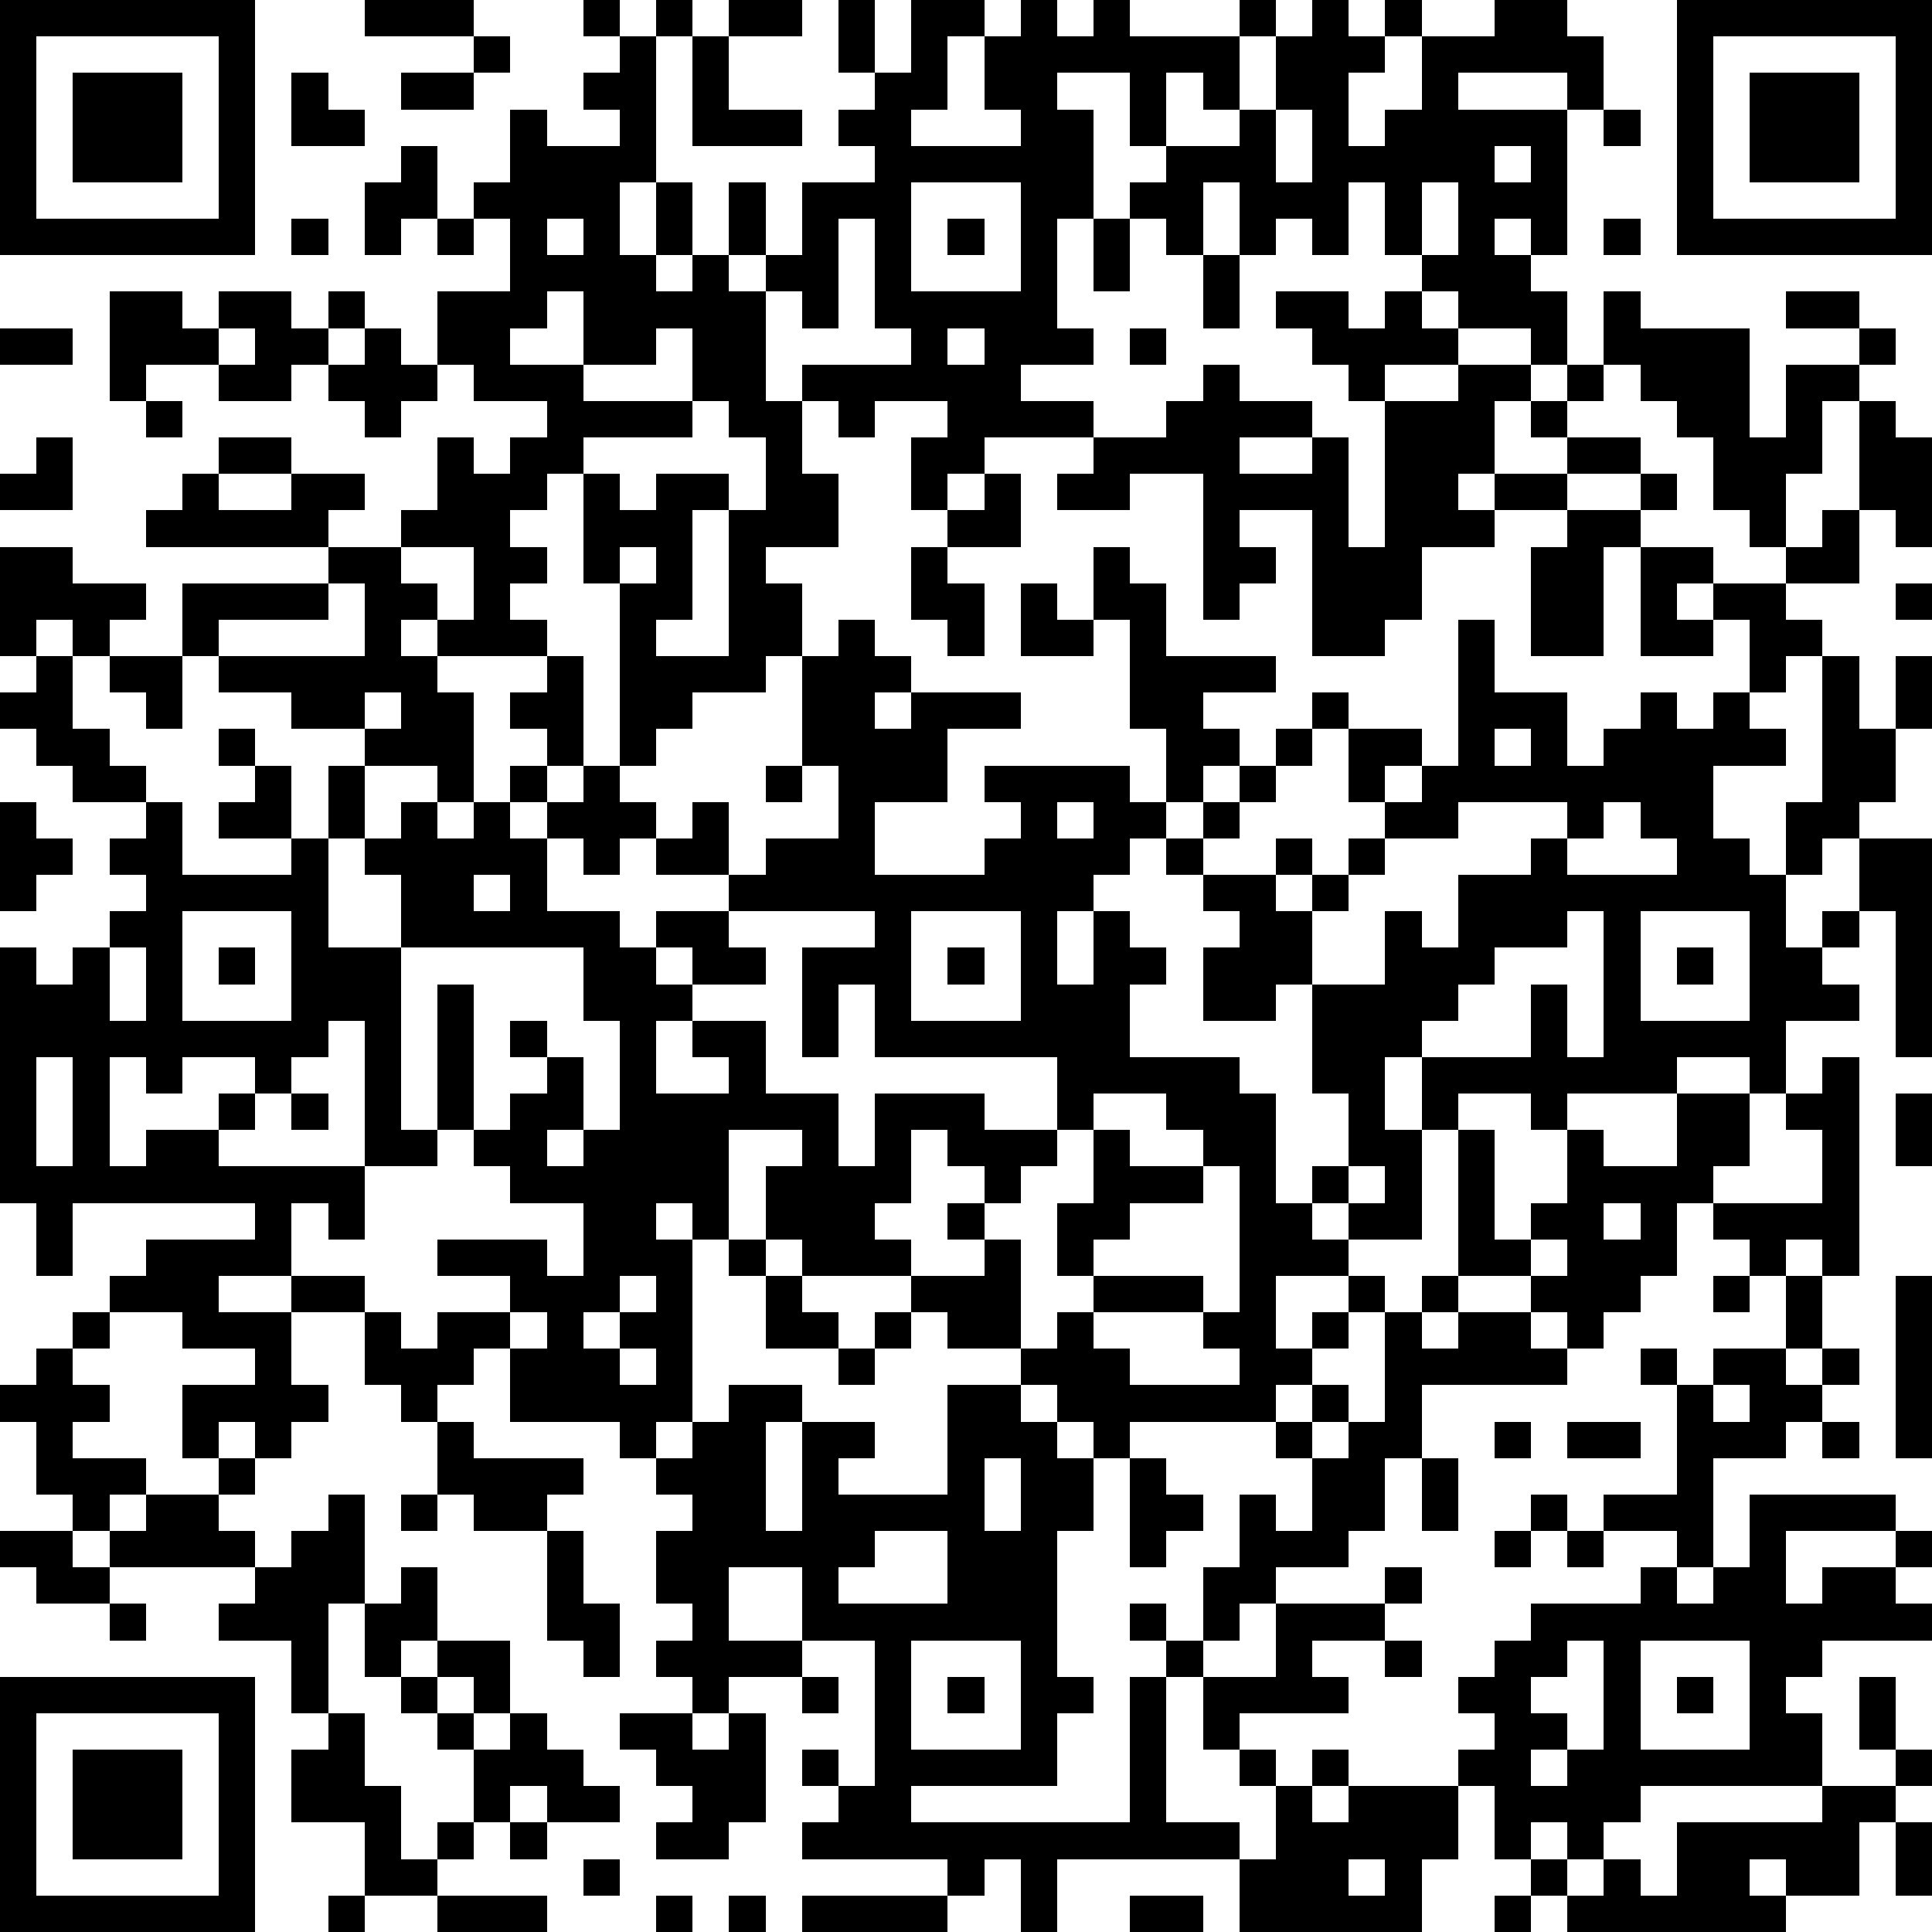 <?xml version="1.0" standalone="yes"?><svg version="1.1" xmlns="http://www.w3.org/2000/svg" xmlns:xlink="http://www.w3.org/1999/xlink" xmlns:ev="http://www.w3.org/2001/xml-events" width="212" height="212" shape-rendering="crispEdges"><path d="M0 0h7v7h-7zM10 0h3v1h-3zM16 0h1v1h-1zM18 0h1v1h-1zM20 0h2v1h-2zM23 0h1v2h-1zM25 0h2v1h-1v2h-1v1h3v-1h-1v-2h1v-1h1v1h1v-1h1v1h3v-1h1v1h-1v2h-1v-1h-1v2h-1v-2h-2v1h1v3h-1v3h1v1h-2v1h2v1h-3v1h-1v1h-1v-2h1v-1h-2v1h-1v-1h-1v-1h3v-1h-1v-3h-1v3h-1v-1h-1v-1h-1v-2h1v2h1v-2h2v-1h-1v-1h1v-1h1zM36 0h1v1h1v-1h1v1h-1v1h-1v2h1v-1h1v-2h2v-1h2v1h1v2h-1v-1h-3v1h3v4h-1v-1h-1v1h1v1h1v2h-1v-1h-2v-1h-1v-1h-1v-2h-1v2h-1v-1h-1v1h-1v-2h-1v2h-1v-1h-1v-1h1v-1h2v-1h1v-2h1zM46 0h7v7h-7zM1 1v5h5v-5zM13 1h1v1h-1zM17 1h1v4h-1v2h1v-2h1v2h-1v1h1v-1h1v1h1v3h1v2h1v2h-2v1h1v2h-1v1h-2v1h-1v1h-1v-5h-1v-3h-1v1h-1v1h1v1h-1v1h1v1h-3v-1h-1v1h1v1h1v3h-1v-1h-2v-1h-2v-1h-2v-1h-1v-2h4v-1h-5v-1h1v-1h1v-1h2v1h-2v1h2v-1h2v1h-1v1h2v-1h1v-2h1v1h1v-1h1v-1h-2v-1h-1v-2h2v-2h-1v-1h1v-2h1v1h2v-1h-1v-1h1zM19 1h1v2h2v1h-3zM47 1v5h5v-5zM2 2h3v3h-3zM8 2h1v1h1v1h-2zM11 2h2v1h-2zM48 2h3v3h-3zM35 3v2h1v-2zM44 3h1v1h-1zM11 4h1v2h-1v1h-1v-2h1zM41 4v1h1v-1zM25 5v3h3v-3zM39 5v2h1v-2zM8 6h1v1h-1zM12 6h1v1h-1zM15 6v1h1v-1zM26 6h1v1h-1zM30 6h1v2h-1zM44 6h1v1h-1zM33 7h1v2h-1zM3 8h2v1h1v-1h2v1h1v-1h1v1h-1v1h-1v1h-2v-1h-2v1h-1zM15 8v1h-1v1h2v-2zM35 8h2v1h1v-1h1v1h1v1h-2v1h-1v-1h-1v-1h-1zM44 8h1v1h3v3h1v-2h2v-1h-2v-1h2v1h1v1h-1v1h-1v2h-1v2h-1v-1h-1v-2h-1v-1h-1v-1h-1zM0 9h2v1h-2zM6 9v1h1v-1zM10 9h1v1h1v1h-1v1h-1v-1h-1v-1h1zM18 9v1h-2v1h3v-2zM26 9v1h1v-1zM31 9h1v1h-1zM33 10h1v1h2v1h-2v1h2v-1h1v3h1v-4h2v-1h2v1h-1v2h-1v1h1v-1h2v-1h-1v-1h1v-1h1v1h-1v1h2v1h-2v1h-2v1h-2v2h-1v1h-2v-4h-2v1h1v1h-1v1h-1v-4h-2v1h-2v-1h1v-1h2v-1h1zM4 11h1v1h-1zM19 11v1h-3v1h1v1h1v-1h2v1h-1v3h-1v1h2v-4h1v-2h-1v-1zM51 11h1v1h1v3h-1v-1h-1zM1 12h1v2h-2v-1h1zM27 13h1v2h-2v-1h1zM45 13h1v1h-1zM43 14h2v1h-1v3h-2v-3h1zM50 14h1v2h-2v-1h1zM0 15h2v1h2v1h-1v1h-1v-1h-1v1h-1zM11 15v1h1v1h1v-2zM17 15v1h1v-1zM25 15h1v1h1v2h-1v-1h-1zM30 15h1v1h1v2h3v1h-2v1h1v1h-1v1h-1v-2h-1v-3h-1zM45 15h2v1h-1v1h1v-1h2v1h1v1h-1v1h-1v-2h-1v1h-2zM9 16v1h-3v1h4v-2zM28 16h1v1h1v1h-2zM52 16h1v1h-1zM23 17h1v1h1v1h-1v1h1v-1h3v1h-2v2h-2v2h3v-1h1v-1h-1v-1h4v1h1v1h-1v1h-1v1h-1v2h1v-2h1v1h1v1h-1v2h3v1h1v3h1v-1h1v-2h-1v-3h-1v1h-2v-2h1v-1h-1v-1h-1v-1h1v-1h1v-1h1v-1h1v-1h1v1h-1v1h-1v1h-1v1h-1v1h2v-1h1v1h-1v1h1v-1h1v-1h1v-1h-1v-2h2v1h-1v1h1v-1h1v-4h1v2h2v2h1v-1h1v-1h1v1h1v-1h1v1h1v1h-2v2h1v1h1v-2h1v-4h1v2h1v-2h1v2h-1v2h-1v1h-1v1h-1v2h1v-1h1v-2h2v6h-1v-4h-1v1h-1v1h1v1h-2v2h-1v-1h-2v1h-3v1h-1v-1h-2v1h-1v-2h-1v2h1v3h-2v-1h-1v1h1v1h-2v2h1v-1h1v-1h1v1h-1v1h-1v1h-1v1h-4v1h-1v-1h-1v-1h-1v-1h-2v-1h-1v-1h-3v-1h-1v-2h1v-1h-2v3h-1v-1h-1v1h1v5h-1v1h-1v-1h-3v-2h-1v1h-1v1h-1v-1h-1v-2h-2v-1h-2v1h2v2h1v1h-1v1h-1v-1h-1v1h-1v-2h2v-1h-2v-1h-2v-1h1v-1h3v-1h-5v2h-1v-2h-1v-7h1v1h1v-1h1v-1h1v-1h-1v-1h1v-1h-2v-1h-1v-1h-1v-1h1v-1h1v2h1v1h1v1h1v2h3v-1h-2v-1h1v-1h-1v-1h1v1h1v2h1v-2h1v2h-1v3h2v-2h-1v-1h1v-1h1v1h1v-1h1v-1h1v-1h-1v-1h1v-1h1v3h-1v1h-1v1h1v-1h1v-1h1v1h1v1h-1v1h-1v-1h-1v2h2v1h1v-1h2v-1h-2v-1h1v-1h1v2h1v-1h2v-2h-1v-3h1zM3 18h2v2h-1v-1h-1zM10 19v1h1v-1zM41 20v1h1v-1zM21 21h1v1h-1zM0 22h1v1h1v1h-1v1h-1zM29 22v1h1v-1zM40 22v1h-2v1h-1v1h-1v2h2v-2h1v1h1v-2h2v-1h1v-1zM44 22v1h-1v1h3v-1h-1v-1zM13 24v1h1v-1zM5 25v3h3v-3zM20 25v1h1v1h-2v-1h-1v1h1v1h-1v2h2v-1h-1v-1h2v2h2v2h1v-2h3v1h2v-2h-5v-2h-1v2h-1v-3h2v-1zM25 25v3h3v-3zM43 25v1h-2v1h-1v1h-1v1h3v-2h1v2h1v-4zM45 25v3h3v-3zM3 26v2h1v-2zM6 26h1v1h-1zM11 26v5h1v-4h1v4h-1v1h-2v-4h-1v1h-1v1h-1v-1h-2v1h-1v-1h-1v3h1v-1h2v-1h1v1h-1v1h4v2h-1v-1h-1v2h2v1h1v1h1v-1h2v-1h-2v-1h3v1h1v-2h-2v-1h-1v-1h1v-1h1v-1h-1v-1h1v1h1v2h-1v1h1v-1h1v-3h-1v-2zM26 26h1v1h-1zM46 26h1v1h-1zM1 29v3h1v-3zM50 29h1v6h-1v-1h-1v1h-1v-1h-1v-1h-1v2h-1v1h-1v1h-1v-1h-1v-1h-2v-4h1v3h1v-1h1v-2h1v1h2v-2h2v2h-1v1h3v-2h-1v-1h1zM8 30h1v1h-1zM30 30v1h-1v1h-1v1h-1v-1h-1v-1h-1v2h-1v1h1v1h2v-1h-1v-1h1v1h1v3h1v-1h1v-1h-1v-2h1v-2h1v1h2v-1h-1v-1zM52 30h1v2h-1zM33 32v1h-2v1h-1v1h3v1h-3v1h1v1h3v-1h-1v-1h1v-4zM37 32v1h1v-1zM44 33v1h1v-1zM20 34h1v1h-1zM42 34v1h1v-1zM17 35v1h-1v1h1v-1h1v-1zM21 35h1v1h1v1h-2zM39 35h1v1h-1zM47 35h1v1h-1zM49 35h1v2h-1zM52 35h1v5h-1zM2 36h1v1h-1zM14 36v1h1v-1zM24 36h1v1h-1zM38 36h1v1h1v-1h2v1h1v1h-4v2h-1v2h-1v1h-2v1h-1v1h-1v-2h1v-2h1v1h1v-2h-1v-1h1v-1h1v1h-1v1h1v-1h1zM1 37h1v1h1v1h-1v1h2v1h-1v1h-1v-1h-1v-2h-1v-1h1zM17 37v1h1v-1zM23 37h1v1h-1zM45 37h1v1h-1zM47 37h2v1h1v-1h1v1h-1v1h-1v1h-2v3h-1v-1h-2v-1h2v-3h1zM20 38h2v1h-1v3h1v-3h2v1h-1v1h3v-3h2v1h1v1h1v2h-1v4h1v1h-1v2h-4v1h6v-4h1v-1h-1v-1h1v1h1v1h-1v4h2v1h-5v2h-1v-2h-1v1h-1v-1h-4v-1h1v-1h-1v-1h1v1h1v-4h-2v-2h-2v2h2v1h-2v1h-1v-1h-1v-1h1v-1h-1v-2h1v-1h-1v-1h1v-1h1zM47 38v1h1v-1zM12 39h1v1h3v1h-1v1h-2v-1h-1zM41 39h1v1h-1zM43 39h2v1h-2zM50 39h1v1h-1zM6 40h1v1h-1zM27 40v2h1v-2zM31 40h1v1h1v1h-1v1h-1zM39 40h1v2h-1zM4 41h2v1h1v1h-4v-1h1zM9 41h1v3h-1v3h-1v-2h-2v-1h1v-1h1v-1h1zM11 41h1v1h-1zM42 41h1v1h-1zM48 41h4v1h-3v2h1v-1h2v-1h1v1h-1v1h1v1h-3v1h-1v1h1v2h-5v1h-1v1h-1v-1h-1v1h-1v-2h-1v-1h1v-1h-1v-1h1v-1h1v-1h3v-1h1v1h1v-1h1zM0 42h2v1h1v1h-2v-1h-1zM15 42h1v2h1v2h-1v-1h-1zM24 42v1h-1v1h3v-2zM41 42h1v1h-1zM43 42h1v1h-1zM11 43h1v2h-1v1h-1v-2h1zM38 43h1v1h-1zM3 44h1v1h-1zM35 44h3v1h-2v1h1v1h-3v1h-1v-2h2zM12 45h2v2h-1v-1h-1zM25 45v3h3v-3zM38 45h1v1h-1zM43 45v1h-1v1h1v1h-1v1h1v-1h1v-3zM45 45v3h3v-3zM0 46h7v7h-7zM11 46h1v1h-1zM22 46h1v1h-1zM26 46h1v1h-1zM46 46h1v1h-1zM51 46h1v2h-1zM1 47v5h5v-5zM9 47h1v2h1v2h1v-1h1v-2h-1v-1h1v1h1v-1h1v1h1v1h1v1h-2v-1h-1v1h-1v1h-1v1h-2v-2h-2v-2h1zM17 47h2v1h1v-1h1v3h-1v1h-2v-1h1v-1h-1v-1h-1zM2 48h3v3h-3zM34 48h1v1h-1zM36 48h1v1h-1zM52 48h1v1h-1zM35 49h1v1h1v-1h3v2h-1v2h-5v-2h1zM50 49h2v1h-1v2h-2v-1h-1v1h1v1h-6v-1h-1v-1h1v1h1v-1h1v1h1v-2h4zM14 50h1v1h-1zM52 50h1v2h-1zM16 51h1v1h-1zM37 51v1h1v-1zM9 52h1v1h-1zM12 52h3v1h-3zM18 52h1v1h-1zM20 52h1v1h-1zM22 52h4v1h-4zM31 52h2v1h-2zM41 52h1v1h-1z" style="fill:#000" transform="translate(0,0) scale(4)"/></svg>